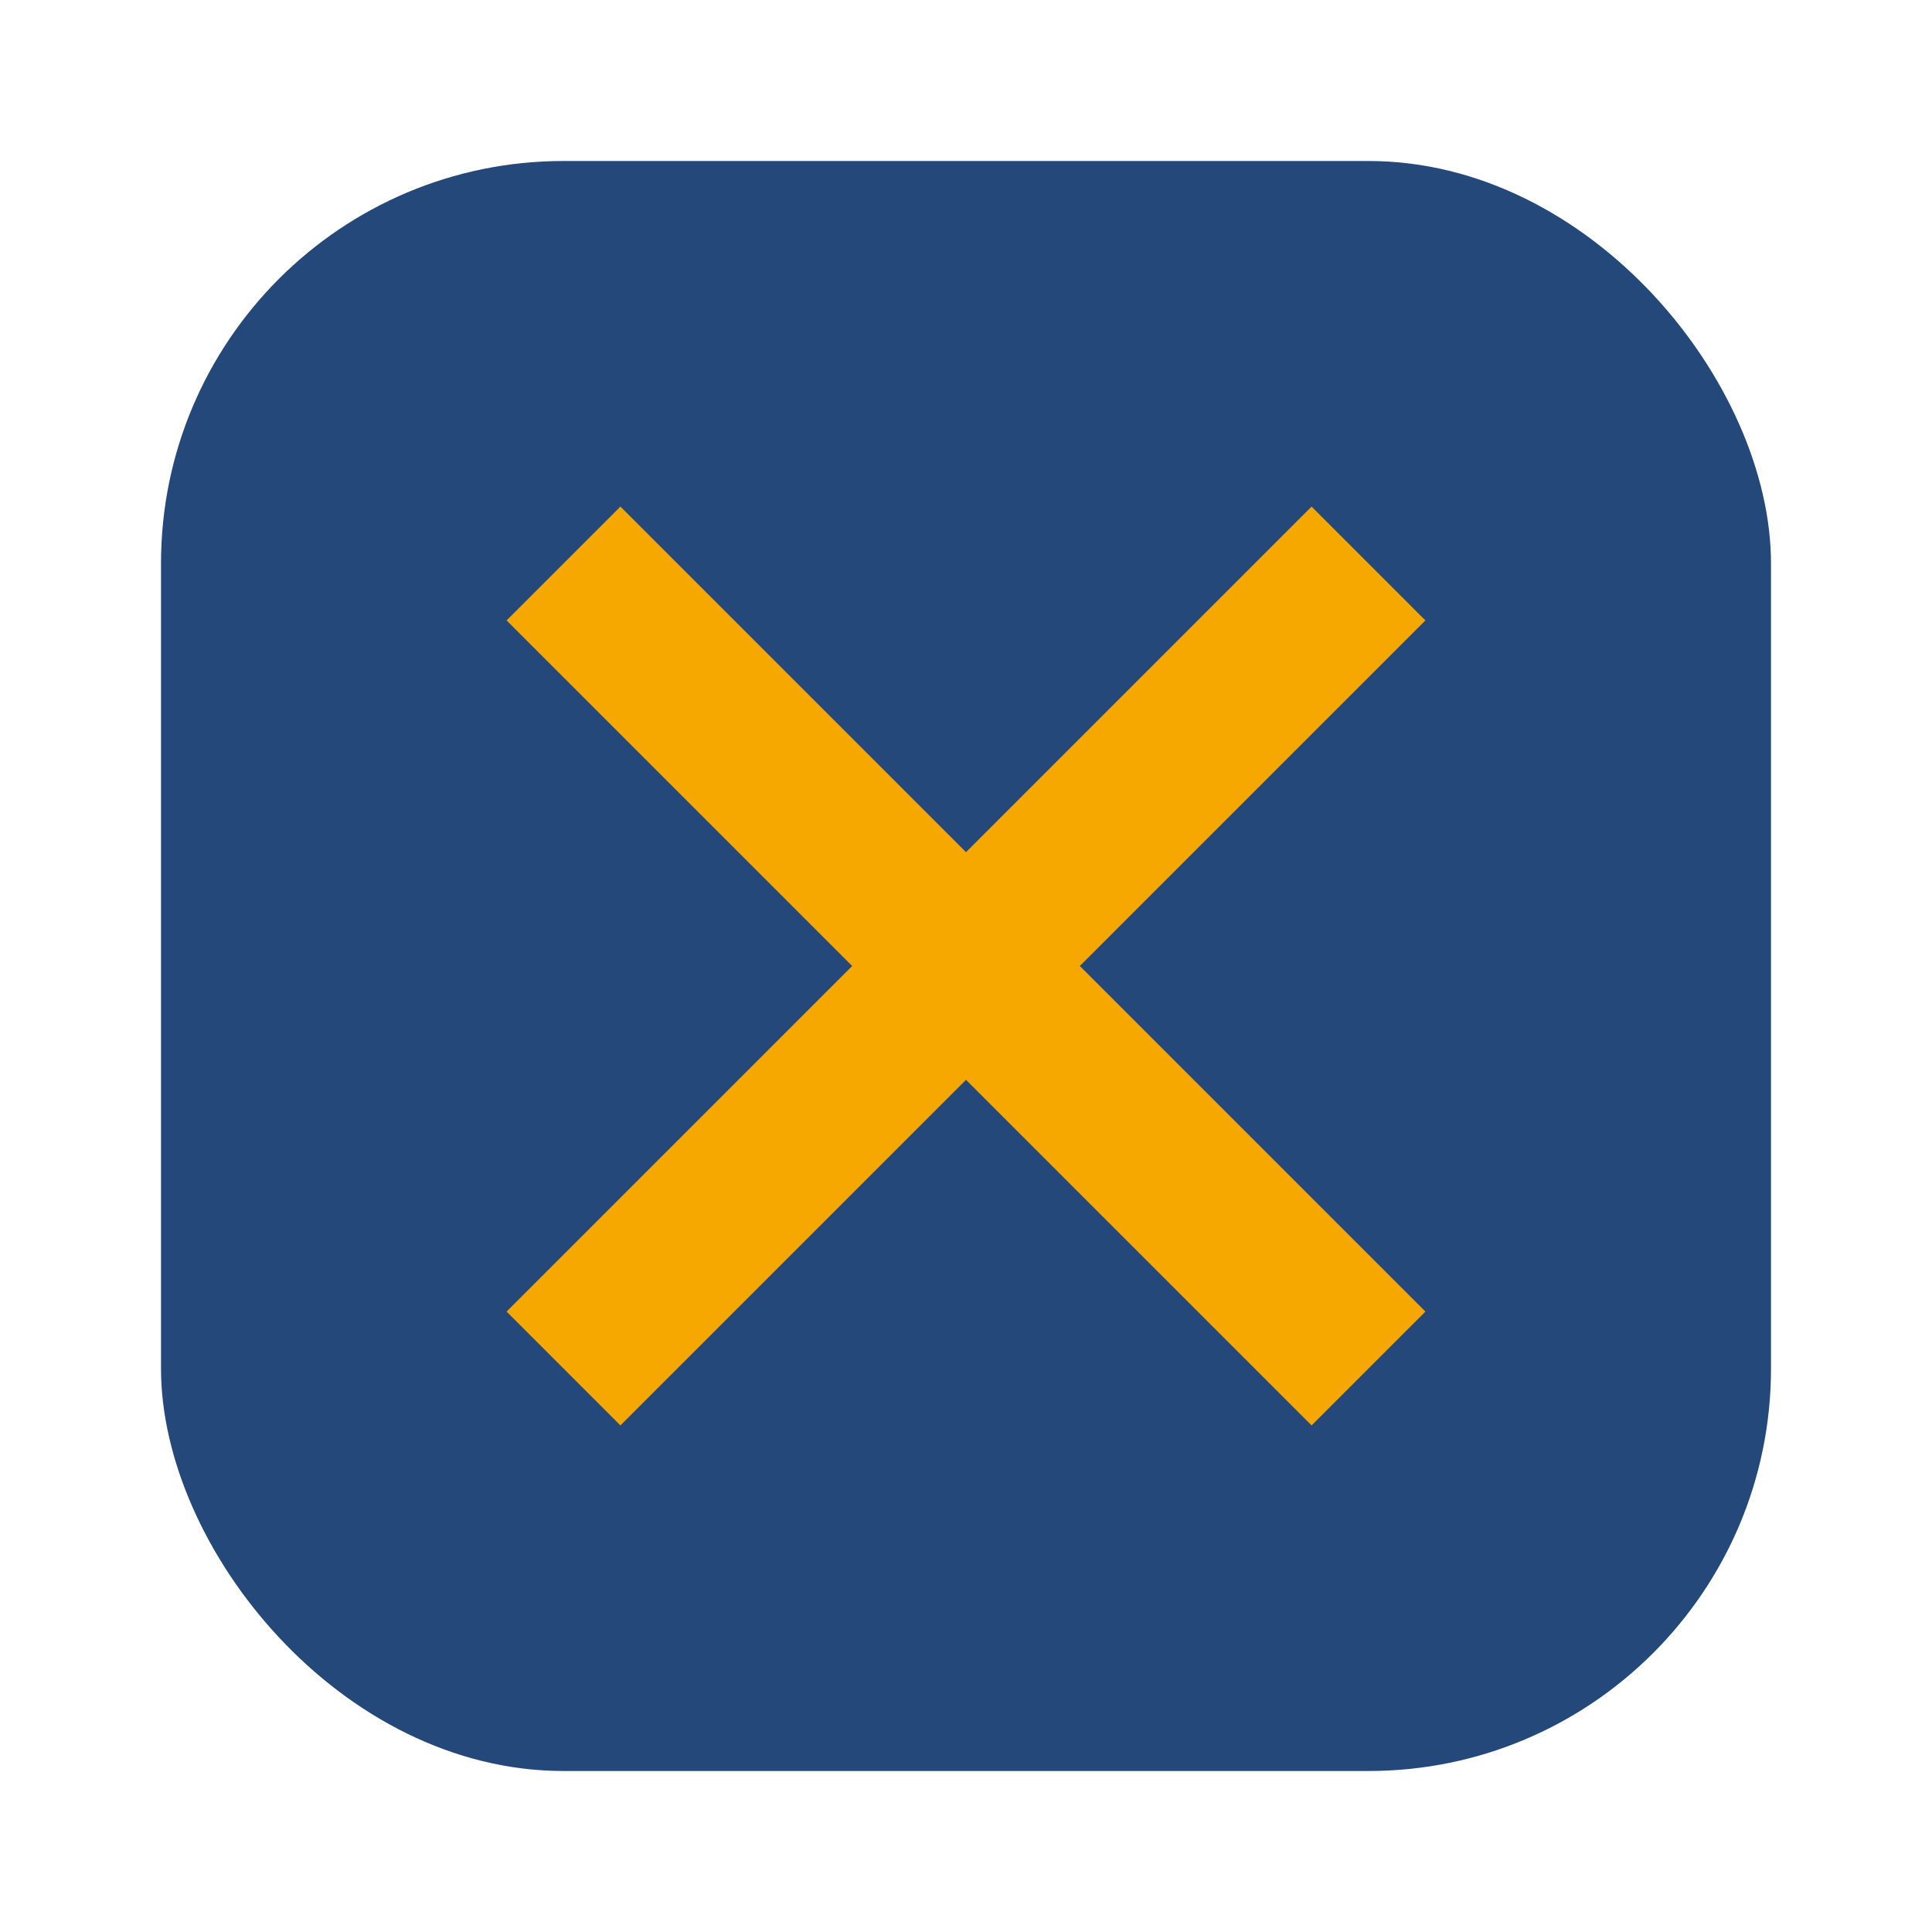 <?xml version="1.0" encoding="UTF-8"?>
<svg xmlns="http://www.w3.org/2000/svg" width="24" height="24" viewBox="0 0 24 24"><rect x="2" y="2" width="20" height="20" rx="5" fill="#24487A"/><path d="M7 7l10 10M17 7l-10 10" stroke="#F6A800" stroke-width="2"/></svg>